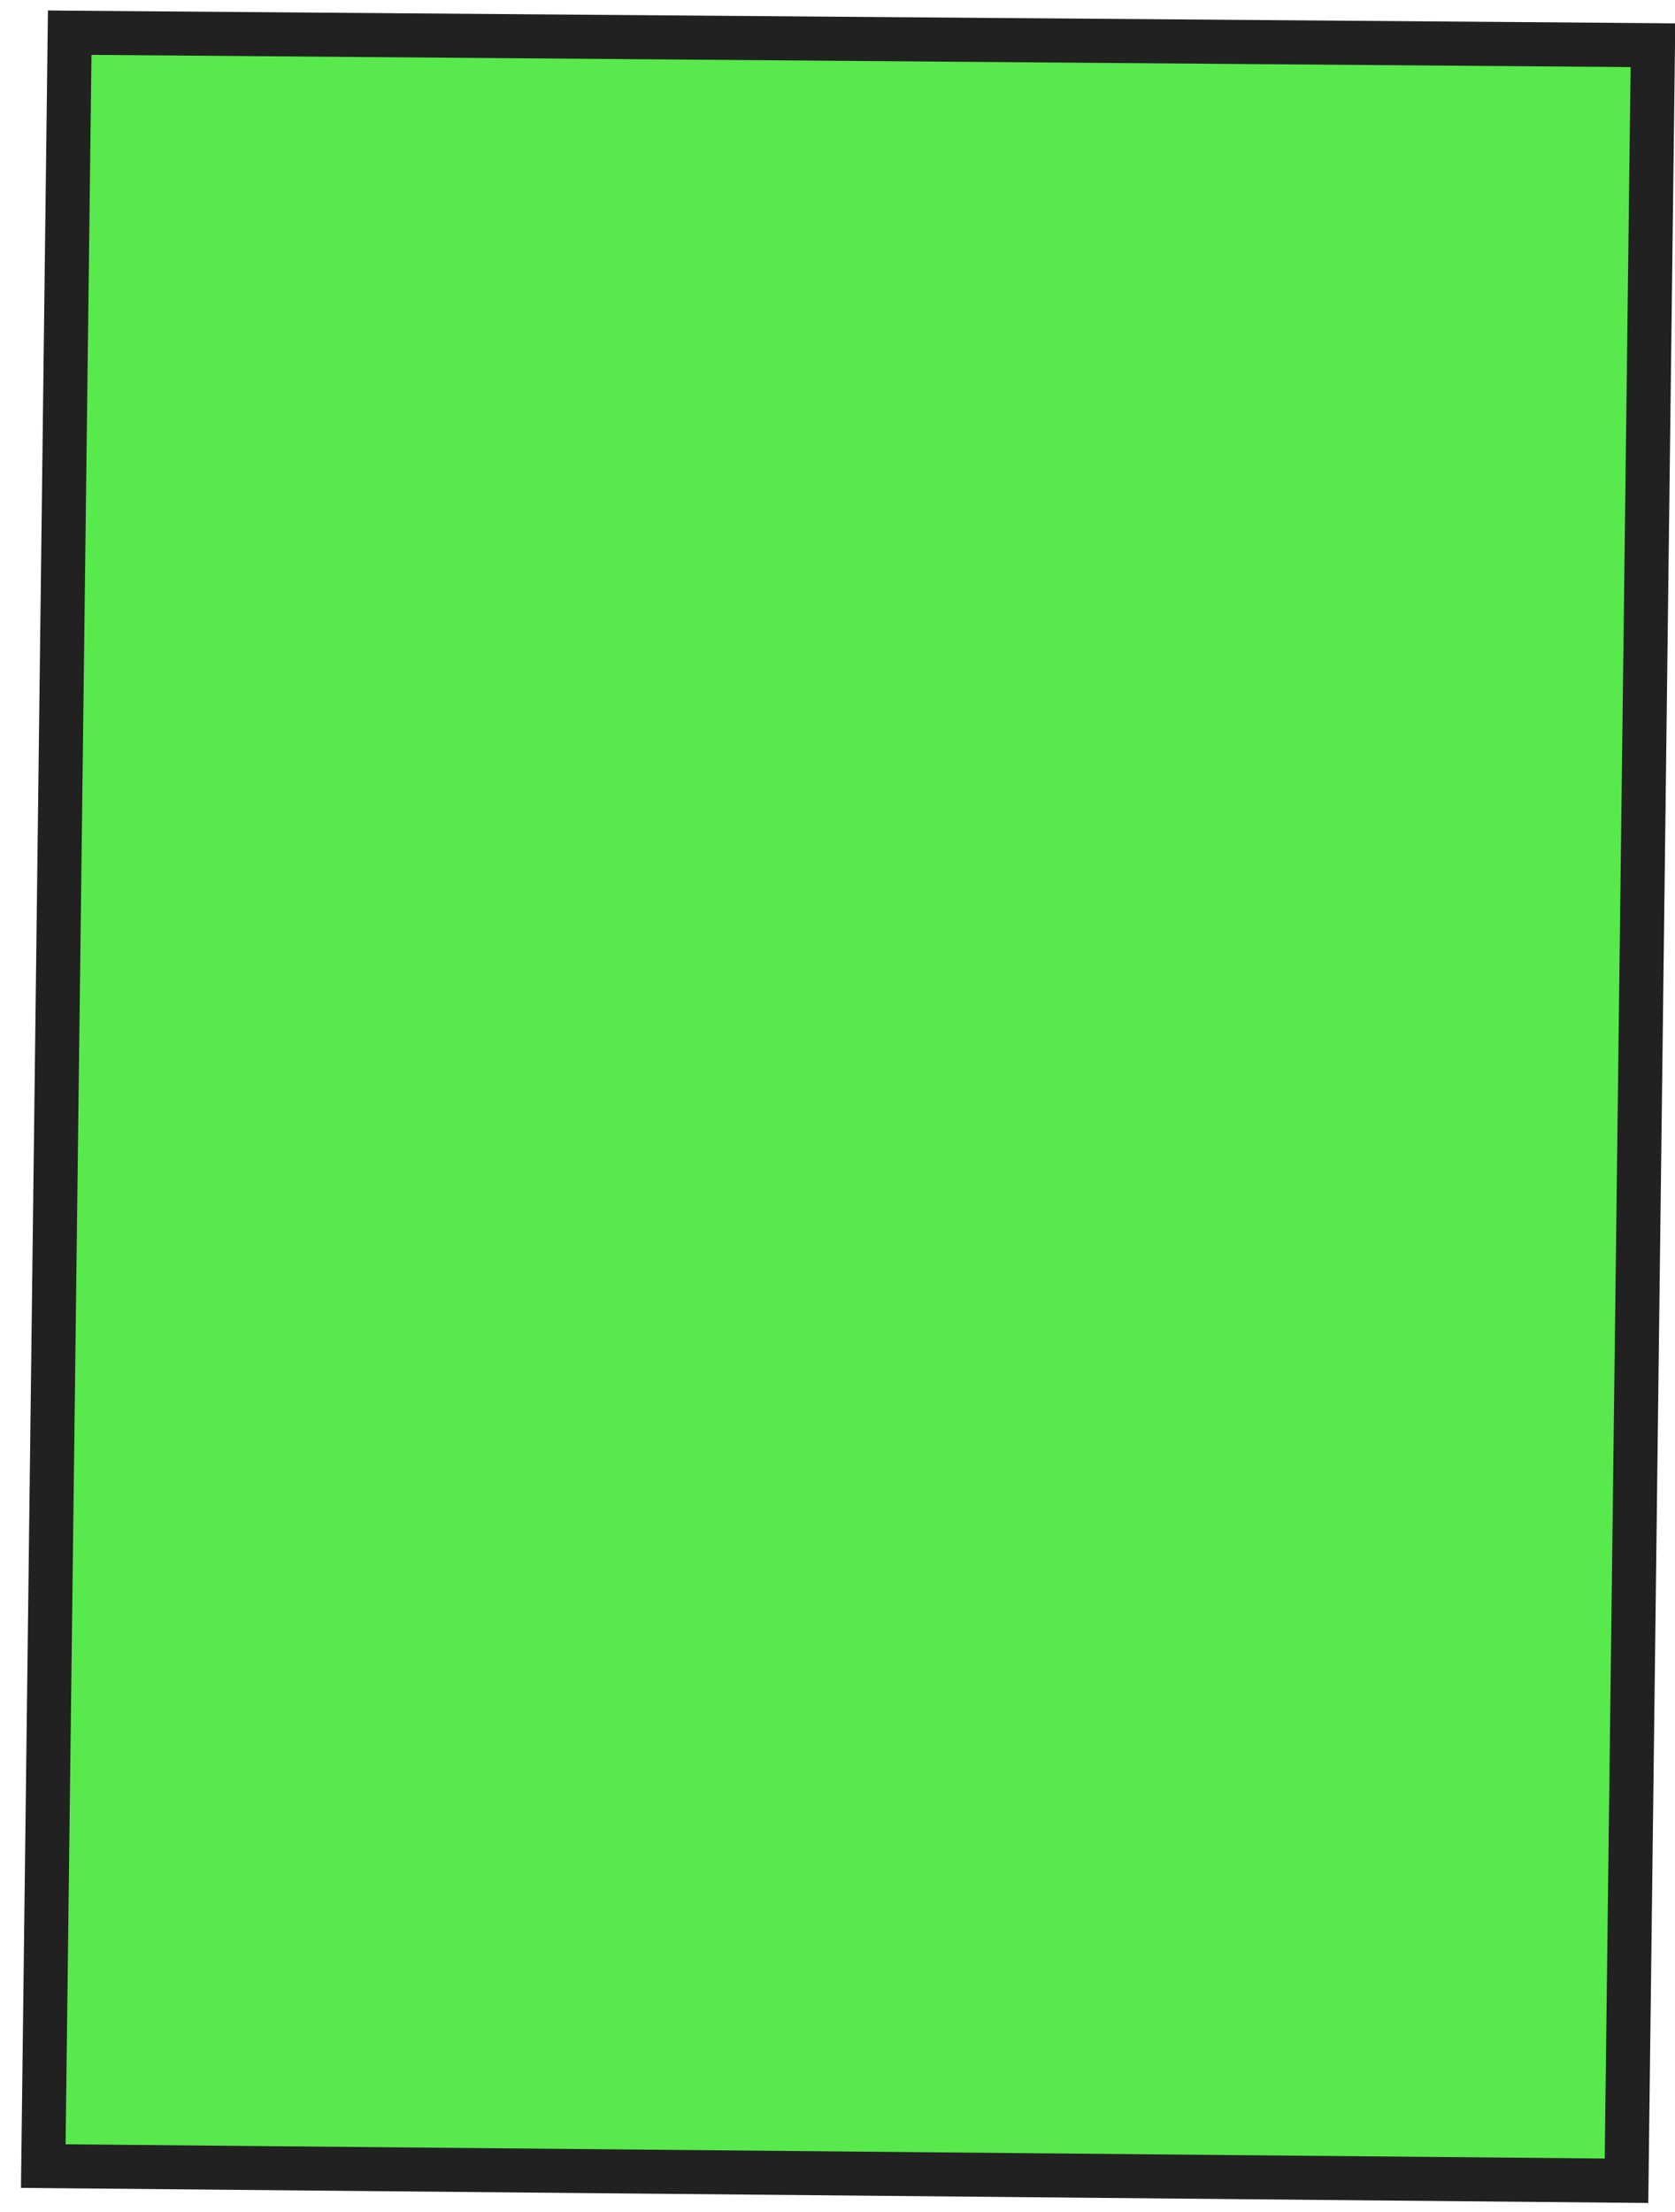 <?xml version="1.0" encoding="UTF-8"?> <svg xmlns="http://www.w3.org/2000/svg" width="50" height="66" viewBox="0 0 50 66" fill="none"><path d="M1.292 64.629L2.082 0.973C17.836 1.099 33.587 1.226 49.342 1.349L48.552 65.067L1.292 64.629Z" fill="#12E000" fill-opacity="0.7"></path><path d="M0.626 65.283L1.431 0.311L2.086 0.319C17.841 0.442 33.592 0.568 49.346 0.691L50.008 0.699L49.202 65.731L0.626 65.28L0.626 65.283ZM2.731 1.64L1.958 63.98L47.902 64.405L48.675 2.002C33.358 1.881 18.048 1.761 2.731 1.637L2.731 1.64Z" fill="#212121"></path></svg> 